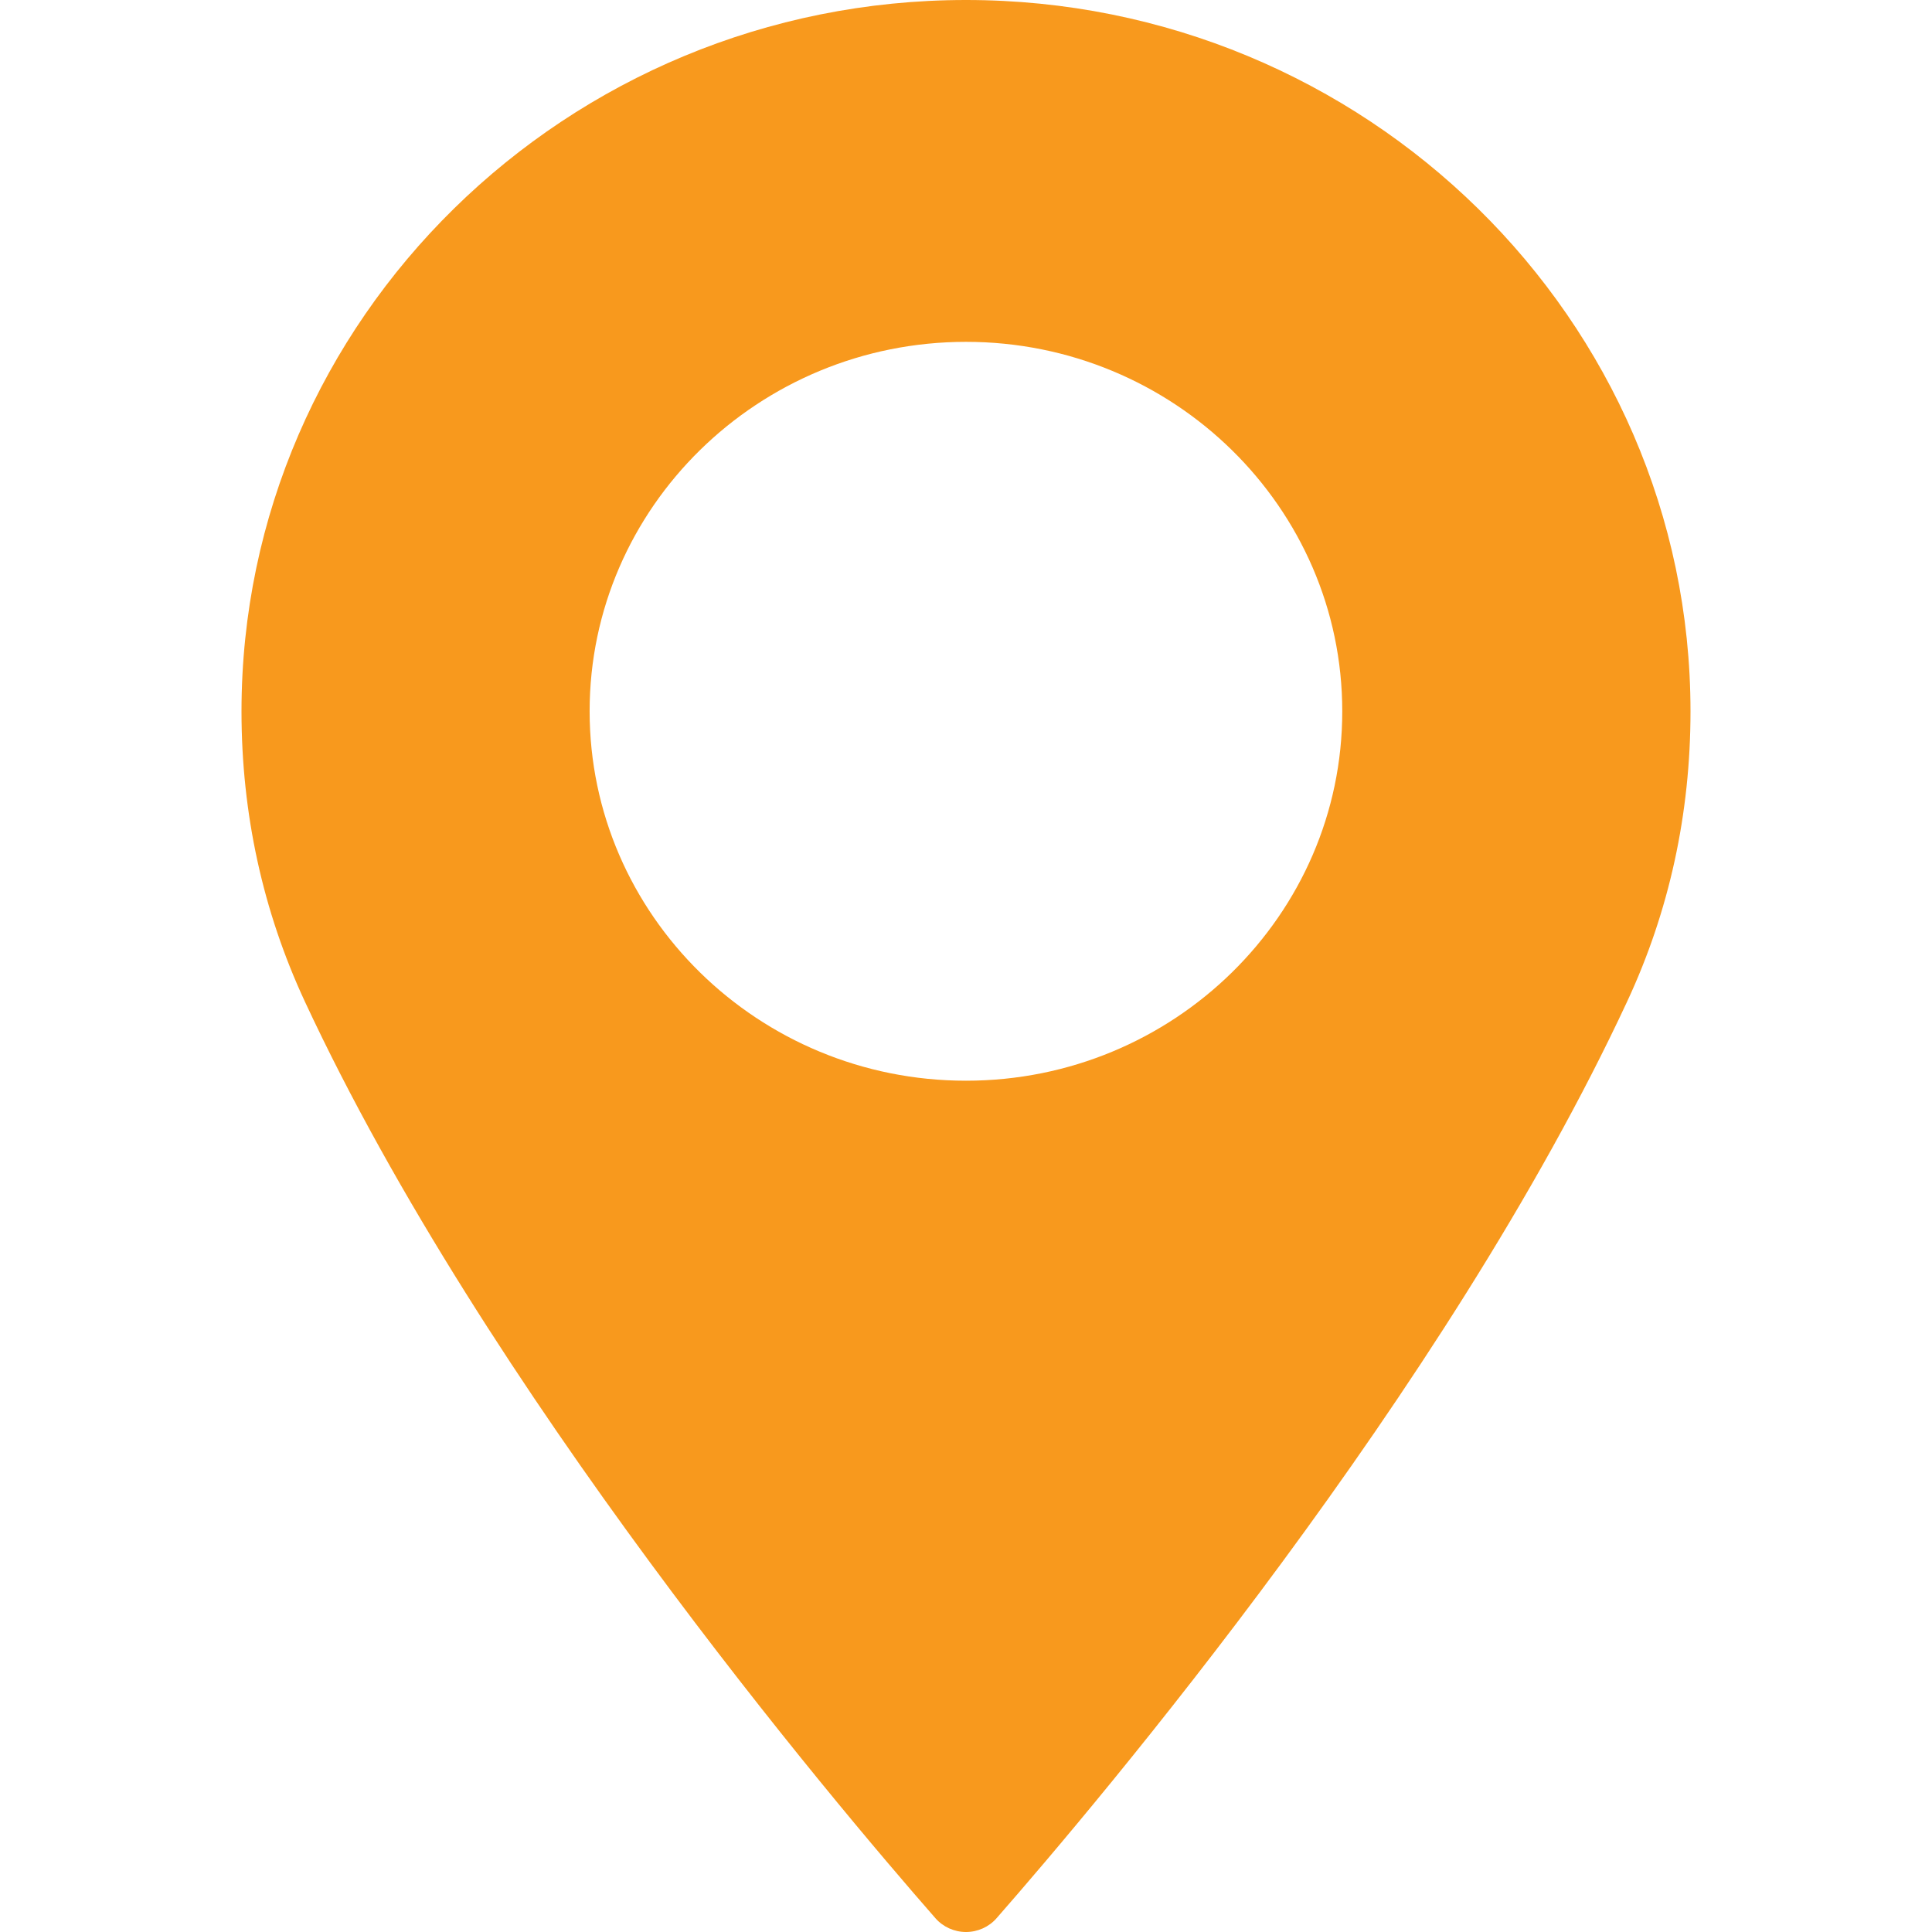 <?xml version="1.0" encoding="UTF-8"?>
<svg width="16px" height="16px" viewBox="0 0 16 16" version="1.1" xmlns="http://www.w3.org/2000/svg" xmlns:xlink="http://www.w3.org/1999/xlink">
    <title>orange-pin@1x</title>
    <g id="Page-1" stroke="none" stroke-width="1" fill="none" fill-rule="evenodd">
        <g id="About_MTREC_V2" transform="translate(-1055, -2908)" fill="#F8991D">
            <g id="Group-10" transform="translate(0, 2671)">
                <g id="Group-8" transform="translate(1055, 190)">
                    <g id="Group-4" transform="translate(0, 45)">
                        <g id="orange-pin" transform="translate(2, 2)">
                            <path d="M6,0 C2.692,0 0,2.643 0,5.891 C0,6.738 0.177,7.547 0.525,8.295 C2.025,11.518 4.901,14.92 5.747,15.886 C5.81,15.958 5.903,16 6,16 C6.097,16 6.19,15.958 6.253,15.886 C7.099,14.92 9.975,11.518 11.475,8.295 C11.824,7.547 12,6.738 12,5.891 C12,2.643 9.308,0 6,0 Z M6,8.95 C4.281,8.95 2.883,7.578 2.883,5.89 C2.883,4.203 4.281,2.831 6,2.831 C7.718,2.831 9.116,4.203 9.116,5.89 C9.117,7.578 7.718,8.95 6,8.95 Z" id="Shape"></path>
                        </g>
                    </g>
                </g>
            </g>
        </g>
    </g>
</svg>